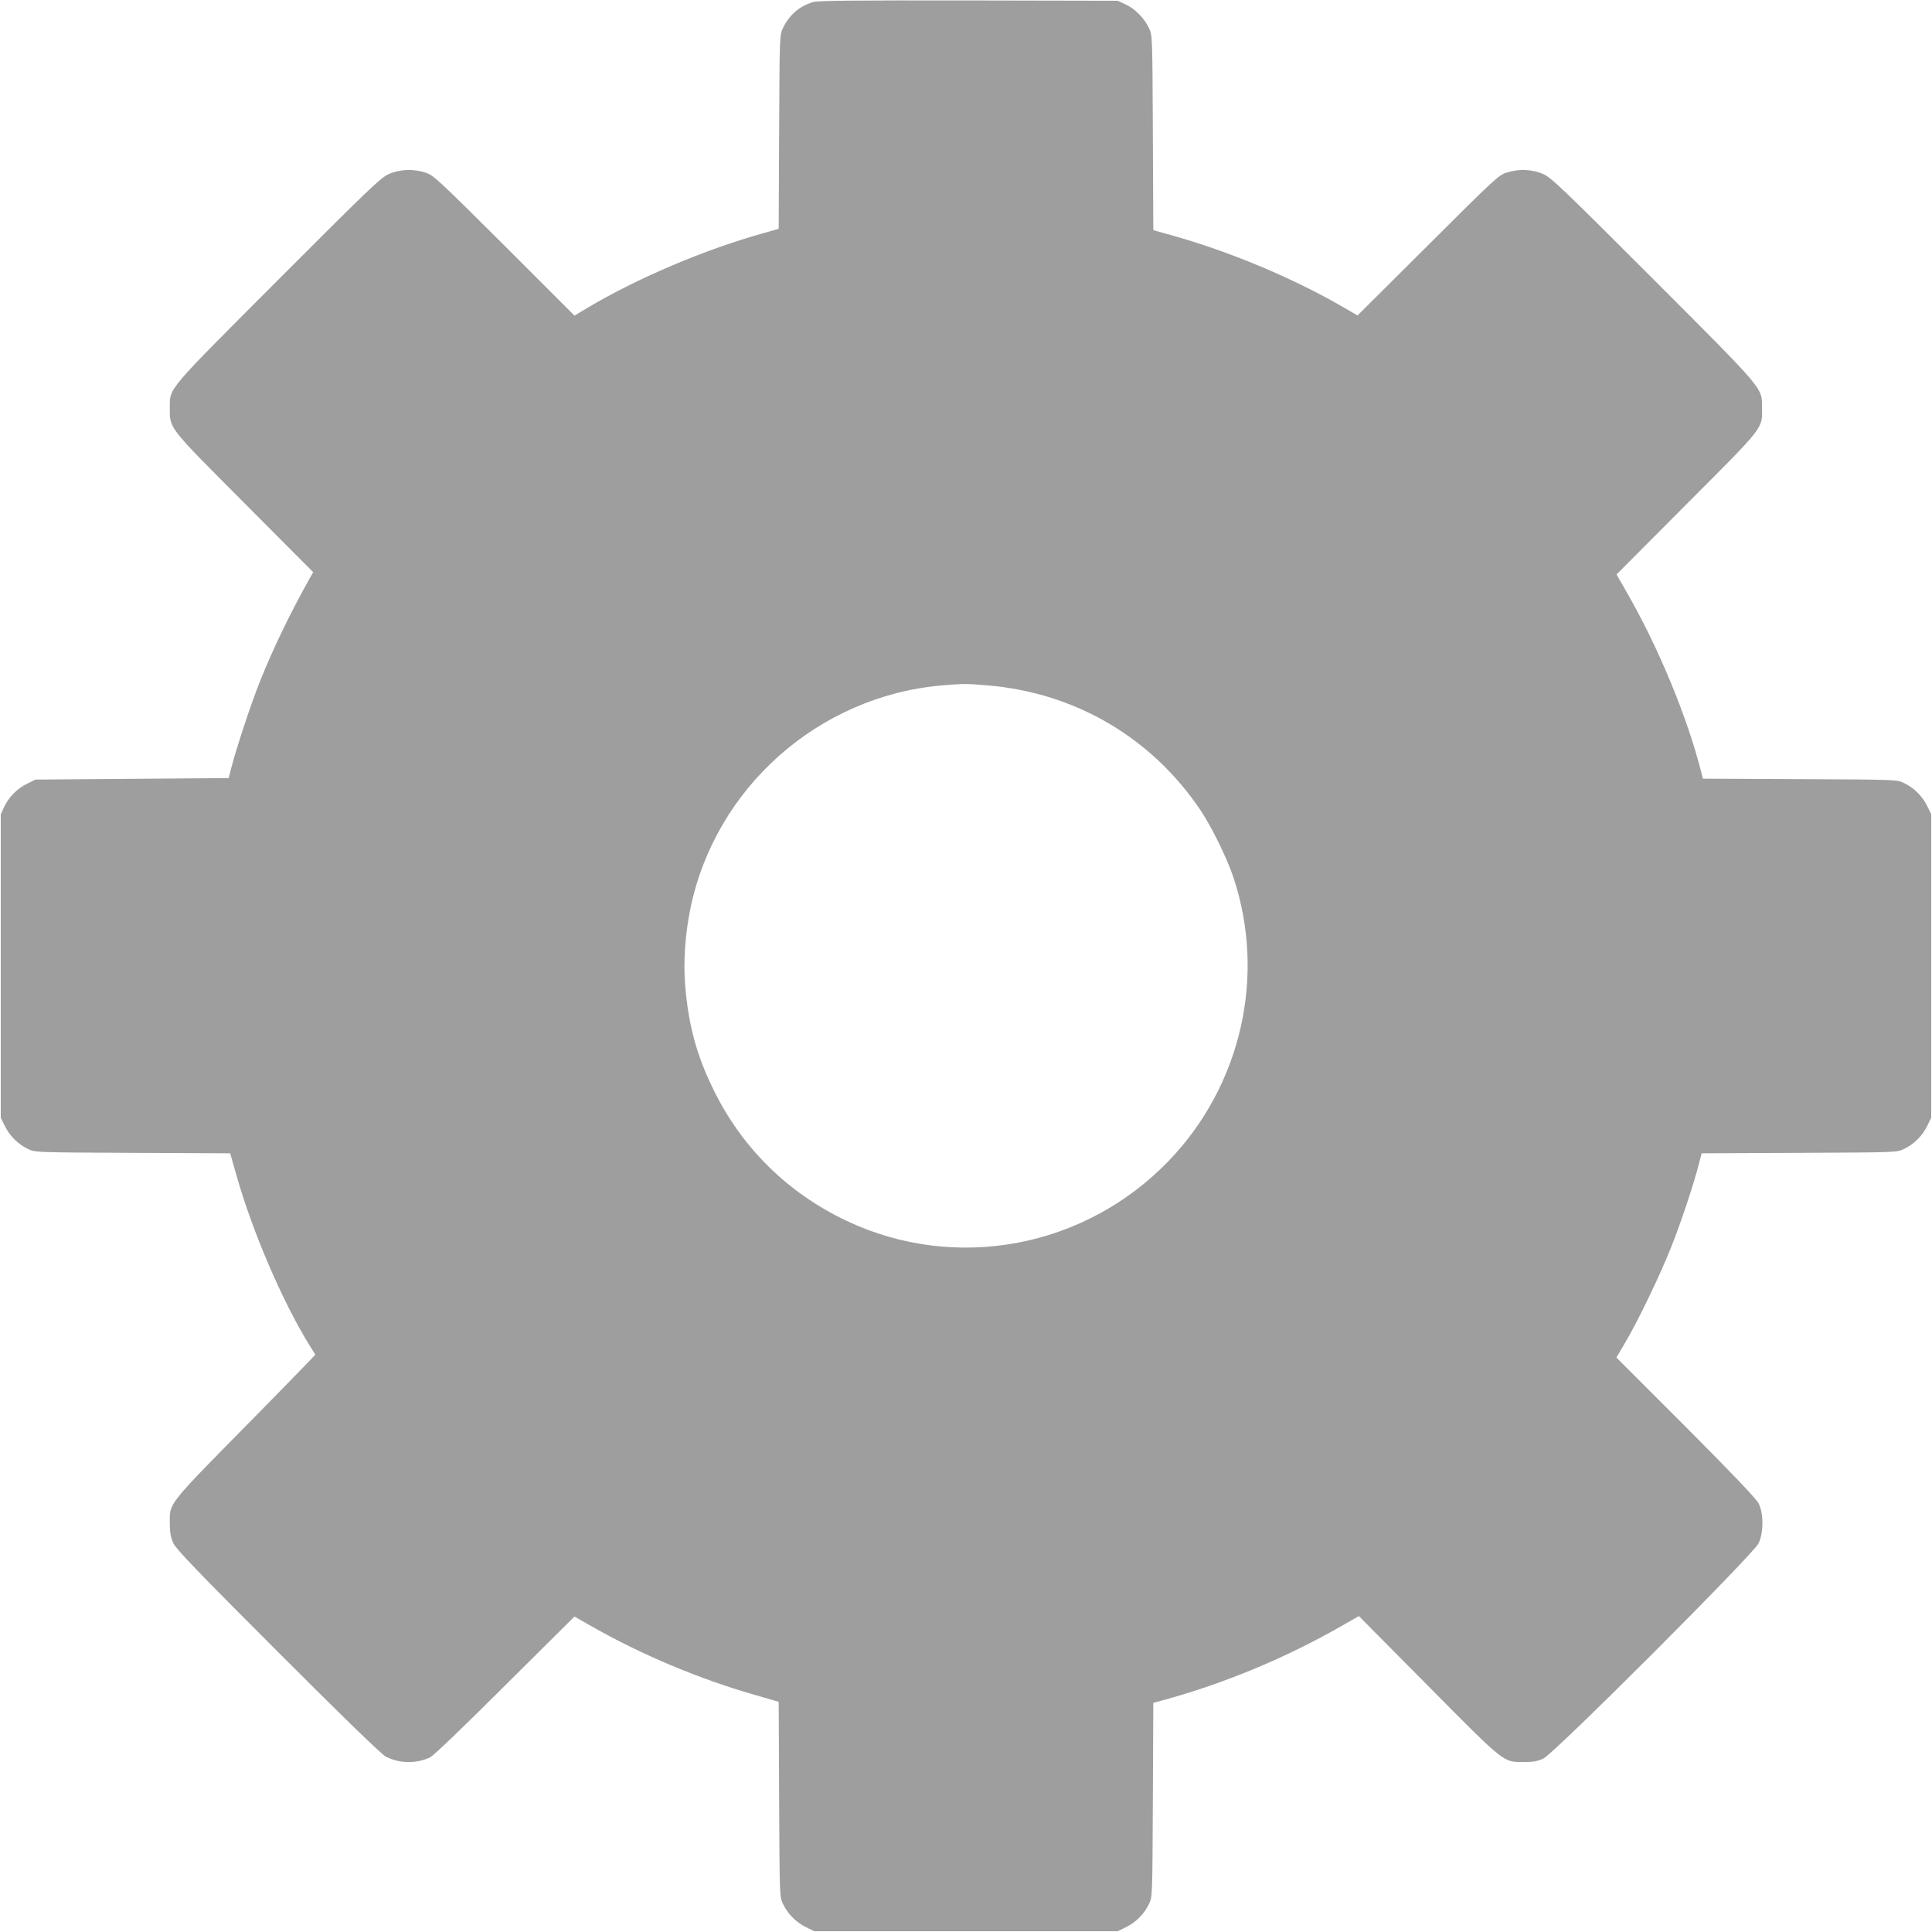 <?xml version="1.0" standalone="no"?>
<!DOCTYPE svg PUBLIC "-//W3C//DTD SVG 20010904//EN"
 "http://www.w3.org/TR/2001/REC-SVG-20010904/DTD/svg10.dtd">
<svg version="1.0" xmlns="http://www.w3.org/2000/svg"
 width="1280pt" height="1280pt" viewBox="0 0 1280 1280"
 preserveAspectRatio="xMidYMid meet">
<g transform="translate(0,1280) scale(0.1,-0.1)"
fill="#9e9e9e" stroke="none">
<path d="M5385 12786 c-92 -29 -158 -87 -199 -175 -21 -45 -21 -56 -24 -687
l-3 -640 -102 -29 c-388 -108 -835 -298 -1166 -495 l-85 -51 -465 465 c-439
437 -469 465 -521 482 -82 27 -173 23 -246 -10 -53 -24 -130 -98 -730 -699
-746 -747 -718 -714 -719 -847 0 -142 -17 -120 494 -633 l456 -458 -24 -42
c-132 -236 -243 -467 -329 -682 -59 -148 -154 -435 -189 -570 l-18 -70 -640
-5 -640 -5 -57 -28 c-65 -32 -121 -89 -152 -156 l-21 -46 0 -1005 0 -1005 28
-57 c32 -65 89 -121 156 -152 45 -21 56 -21 691 -24 l645 -3 43 -151 c104
-365 300 -824 477 -1112 l44 -71 -57 -60 c-31 -33 -179 -184 -327 -335 -610
-619 -580 -582 -580 -725 1 -63 6 -90 24 -130 19 -40 160 -187 695 -722 460
-460 685 -678 714 -692 90 -45 197 -47 290 -5 23 11 208 188 497 476 l461 458
114 -65 c328 -187 711 -348 1077 -453 l162 -47 3 -645 c3 -635 3 -646 24 -691
31 -67 87 -124 152 -156 l57 -28 1005 0 1005 0 57 28 c65 32 121 89 152 156
21 45 21 56 24 687 l3 642 62 17 c408 111 818 282 1186 493 l114 65 456 -460
c514 -519 499 -507 636 -507 63 0 91 5 130 23 73 34 1390 1352 1426 1426 34
71 34 200 0 265 -15 30 -174 197 -482 506 l-460 460 56 95 c85 142 235 454
308 639 66 166 148 414 182 547 l19 72 645 3 c636 3 647 3 692 24 67 31 124
87 156 152 l28 57 0 1005 0 1005 -28 57 c-32 65 -89 121 -156 152 -45 21 -56
21 -687 24 l-642 3 -11 44 c-91 360 -280 819 -490 1185 l-71 124 464 466 c520
521 502 498 500 640 -1 134 23 106 -722 852 -595 595 -673 670 -726 694 -73
33 -164 37 -246 10 -52 -17 -82 -45 -520 -482 l-466 -464 -114 66 c-326 187
-741 360 -1117 465 l-122 34 -3 645 c-3 637 -3 646 -25 692 -30 66 -95 132
-156 159 l-52 24 -990 2 c-779 1 -999 -1 -1030 -11z m1160 -4527 c580 -49
1087 -347 1410 -829 71 -106 174 -315 215 -438 220 -653 55 -1381 -425 -1881
-557 -580 -1414 -740 -2135 -400 -392 186 -696 485 -885 874 -110 224 -163
422 -185 680 -14 162 -1 345 35 520 166 798 849 1403 1665 1474 137 12 171 12
305 0z"/>
</g>
</svg>
